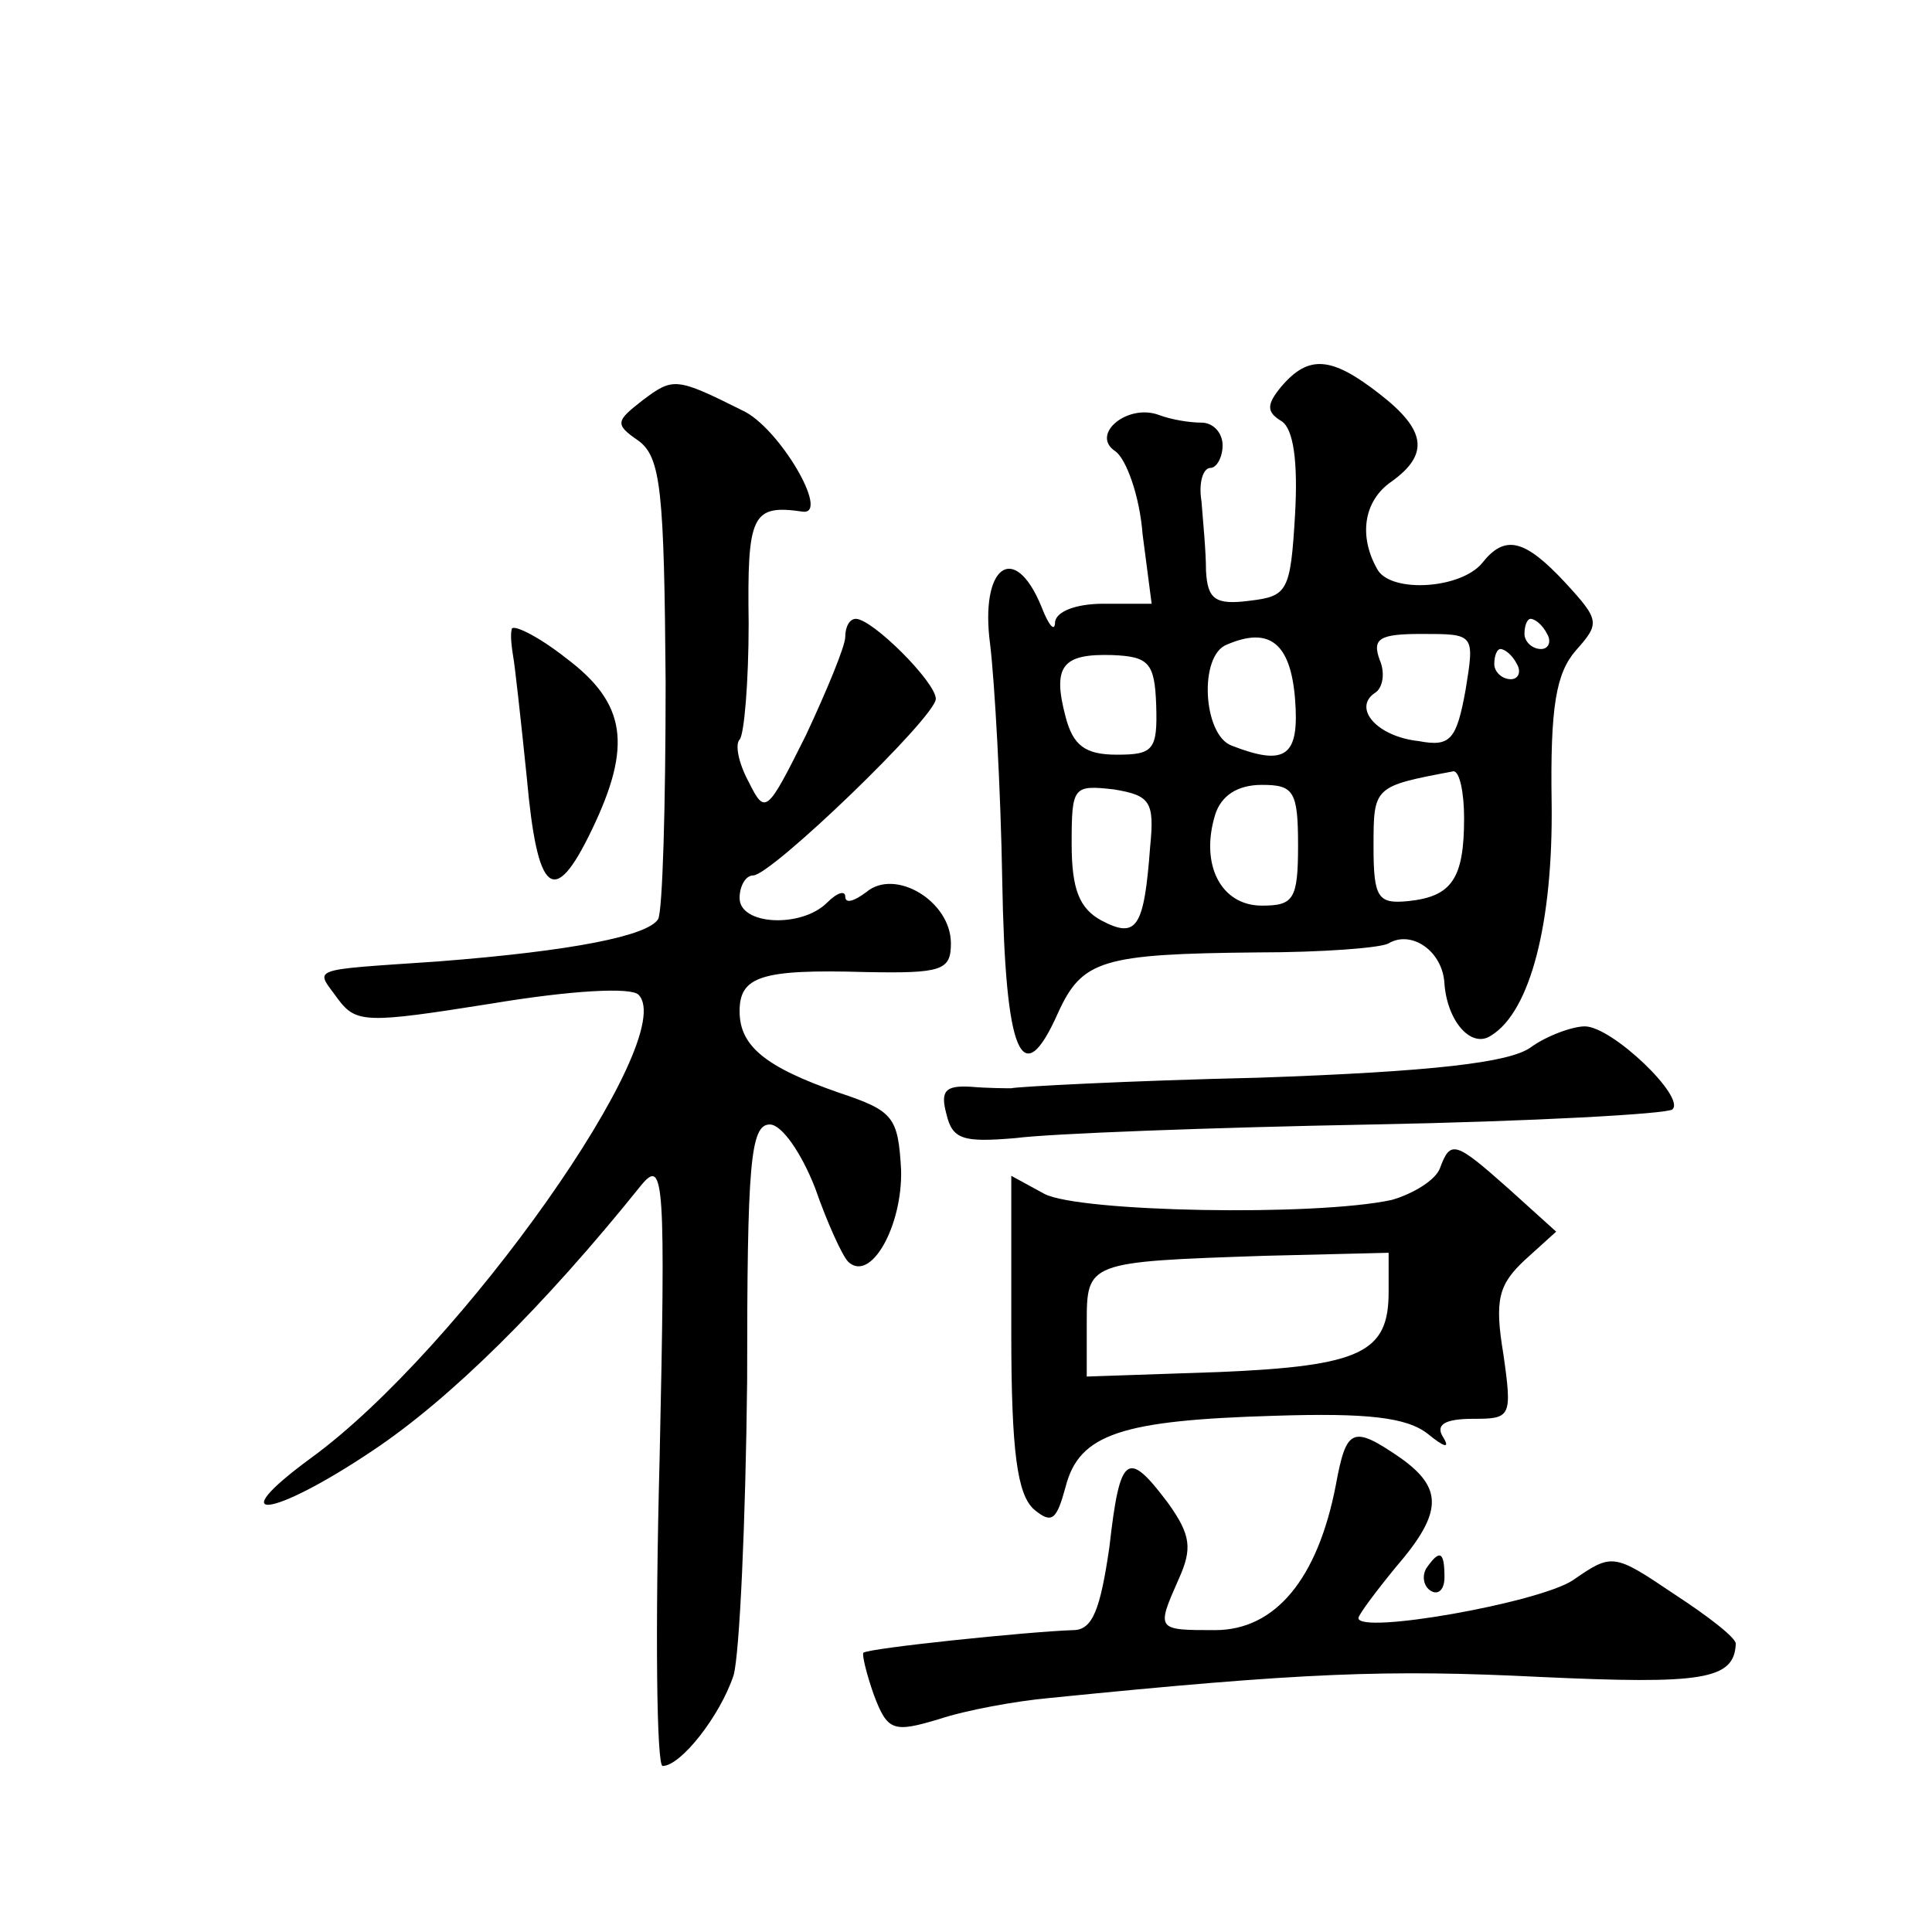 <?xml version="1.0" standalone="no"?>
<!DOCTYPE svg PUBLIC "-//W3C//DTD SVG 20010904//EN"
 "http://www.w3.org/TR/2001/REC-SVG-20010904/DTD/svg10.dtd">
<svg version="1.0" xmlns="http://www.w3.org/2000/svg"
 width="128pt" height="128pt" viewBox="0 0 128 128"
 preserveAspectRatio="xMidYMid meet">
<g transform="translate(0,128) scale(0.1,-0.1)"
fill="#0" stroke="none">
<path d="M849 1024 c-10 -12 -10 -17 0 -23 8 -5 11 -27 9 -62 -3 -51 -5 -54 -30
-57 -23 -3 -28 1 -29 20 0 13 -2 33 -3 46 -2 12 1 22 6 22 4 0 8 7 8 15 0 8 -6
15 -14 15 -8 0 -20 2 -28 5 -21 8 -46 -13 -29 -24 7 -5 16 -29 18 -55 l6 -46 -32
0 c-18 0 -31 -5 -32 -12 0 -7 -4 -3 -9 10 -18 44 -41 27 -34 -25 3 -25 7 -96 8
-156 2 -116 13 -142 37 -88 16 35 29 39 132 40 43 0 82 3 87 6 15 9 36 -5 37 -27
2 -25 18 -43 31 -34 26 16 41 75 40 154 -1 64 3 86 16 101 16 18 16 20 -7 45 -27
29 -40 32 -55 13 -14 -17 -59 -20 -69 -5 -13 22 -10 46 9 59 25 18 23 34 -8 58
-32 25 -47 26 -65 5z m176 -164 c3 -5 1 -10 -4 -10 -6 0 -11 5 -11 10 0 6 2 10
4 10 3 0 8 -4 11 -10z m-167 -43 c3 -38 -6 -45 -42 -31 -19 7 -22 60 -3 67 28 12
42 1 45 -36z m113 6 c-6 -33 -10 -38 -31 -34 -28 3 -44 22 -29 32 5 3 7 13 3 22
-5 14 0 17 28 17 35 0 35 0 29 -37z m-205 -10 c1 -30 -2 -33 -26 -33 -21 0 -29
6 -34 25 -9 34 -2 42 31 41 24 -1 28 -5 29 -33z m239 27 c3 -5 1 -10 -4 -10 -6
0 -11 5 -11 10 0 6 2 10 4 10 3 0 8 -4 11 -10z m-35 -102 c0 -40 -8 -52 -37 -55
-20 -2 -23 2 -23 36 0 40 0 40 53 50 4 0 7 -14 7 -31z m-208 -19 c-4 -54 -9 -61
-32 -49 -15 8 -20 21 -20 51 0 38 1 39 28 36 24 -4 27 -8 24 -38z m98 1 c0 -36
-3 -40 -24 -40 -27 0 -41 27 -31 60 4 13 15 20 31 20 21 0 24 -4 24 -40z M426 1015
c-18 -14 -19 -16 -3 -27 15 -11 17 -34 18 -160 0 -81 -2 -152 -5 -157 -7 -11 -56
-21 -146 -28 -88 -6 -81 -4 -66 -25 12 -16 19 -16 101 -3 54 9 93 11 98 6 28 -28
-118 -235 -217 -307 -60 -44 -26 -40 41 5 51 34 113 95 178 176 15 18 16 3 12 -182
-3 -112 -2 -203 2 -203 12 0 38 33 47 60 4 14 8 102 9 195 0 143 2 170 15 170 8
0 21 -19 30 -42 8 -23 18 -45 22 -49 15 -14 36 24 35 61 -2 35 -5 39 -41 51 -49
17 -66 31 -66 54 0 23 14 28 83 26 51 -1 57 1 57 19 0 28 -37 50 -56 34 -8 -6 -14
-8 -14 -3 0 4 -5 3 -12 -4 -17 -17 -58 -15 -58 3 0 8 4 15 9 15 12 0 121 105 121
117 0 11 -42 53 -53 53 -4 0 -7 -5 -7 -12 0 -6 -12 -35 -26 -65 -26 -52 -27 -53
-38 -31 -7 13 -9 25 -6 28 3 3 6 38 6 77 -1 72 2 79 36 74 18 -2 -16 56 -40 67
-44 22 -46 22 -66 7z M339 863 c-1 -4 0 -12 1 -18 1 -5 5 -41 9 -80 7 -78 18 -87
43 -35 27 56 23 84 -17 114 -19 15 -36 23 -36 19z M1014 586 c-14 -10 -65 -16 -180
-20 -87 -2 -161 -6 -164 -7 -3 0 -15 0 -27 1 -17 1 -20 -3 -16 -18 4 -17 11 -19
46 -16 23 3 129 7 236 9 106 2 196 7 199 10 9 8 -40 55 -58 55 -8 0 -25 -6 -36
-14z M954 506 c-3 -8 -18 -17 -32 -21 -51 -11 -207 -8 -230 4 l-22 12 0 -104 c0
-79 4 -107 15 -117 12 -10 15 -7 21 15 9 35 37 44 138 47 62 2 88 -1 102 -12 11
-9 15 -10 10 -2 -5 8 1 12 20 12 25 0 26 1 20 43 -6 36 -3 46 14 62 l21 19 -31
28 c-36 32 -39 33 -46 14z m-34 -82 c0 -40 -18 -49 -112 -53 l-88 -3 0 35 c0 41
0 41 118 45 l82 2 0 -26z M885 296 c-12 -62 -40 -96 -80 -96 -39 0 -39 0 -24 34
9 20 8 29 -7 50 -27 36 -32 33 -39 -29 -6 -41 -11 -55 -24 -55 -30 -1 -136 -12
-139 -15 -1 -1 2 -14 7 -28 9 -24 13 -25 43 -16 18 6 51 12 73 14 169 17 224 19
325 14 108 -5 129 -2 130 22 0 4 -18 18 -41 33 -40 27 -41 27 -67 9 -23 -15 -142
-36 -142 -25 0 2 11 17 25 34 31 36 31 52 3 72 -32 22 -36 20 -43 -18z M945 241
c-3 -5 -2 -12 3 -15 5 -3 9 1 9 9 0 17 -3 19 -12 6z"/>
</g>
</svg>
